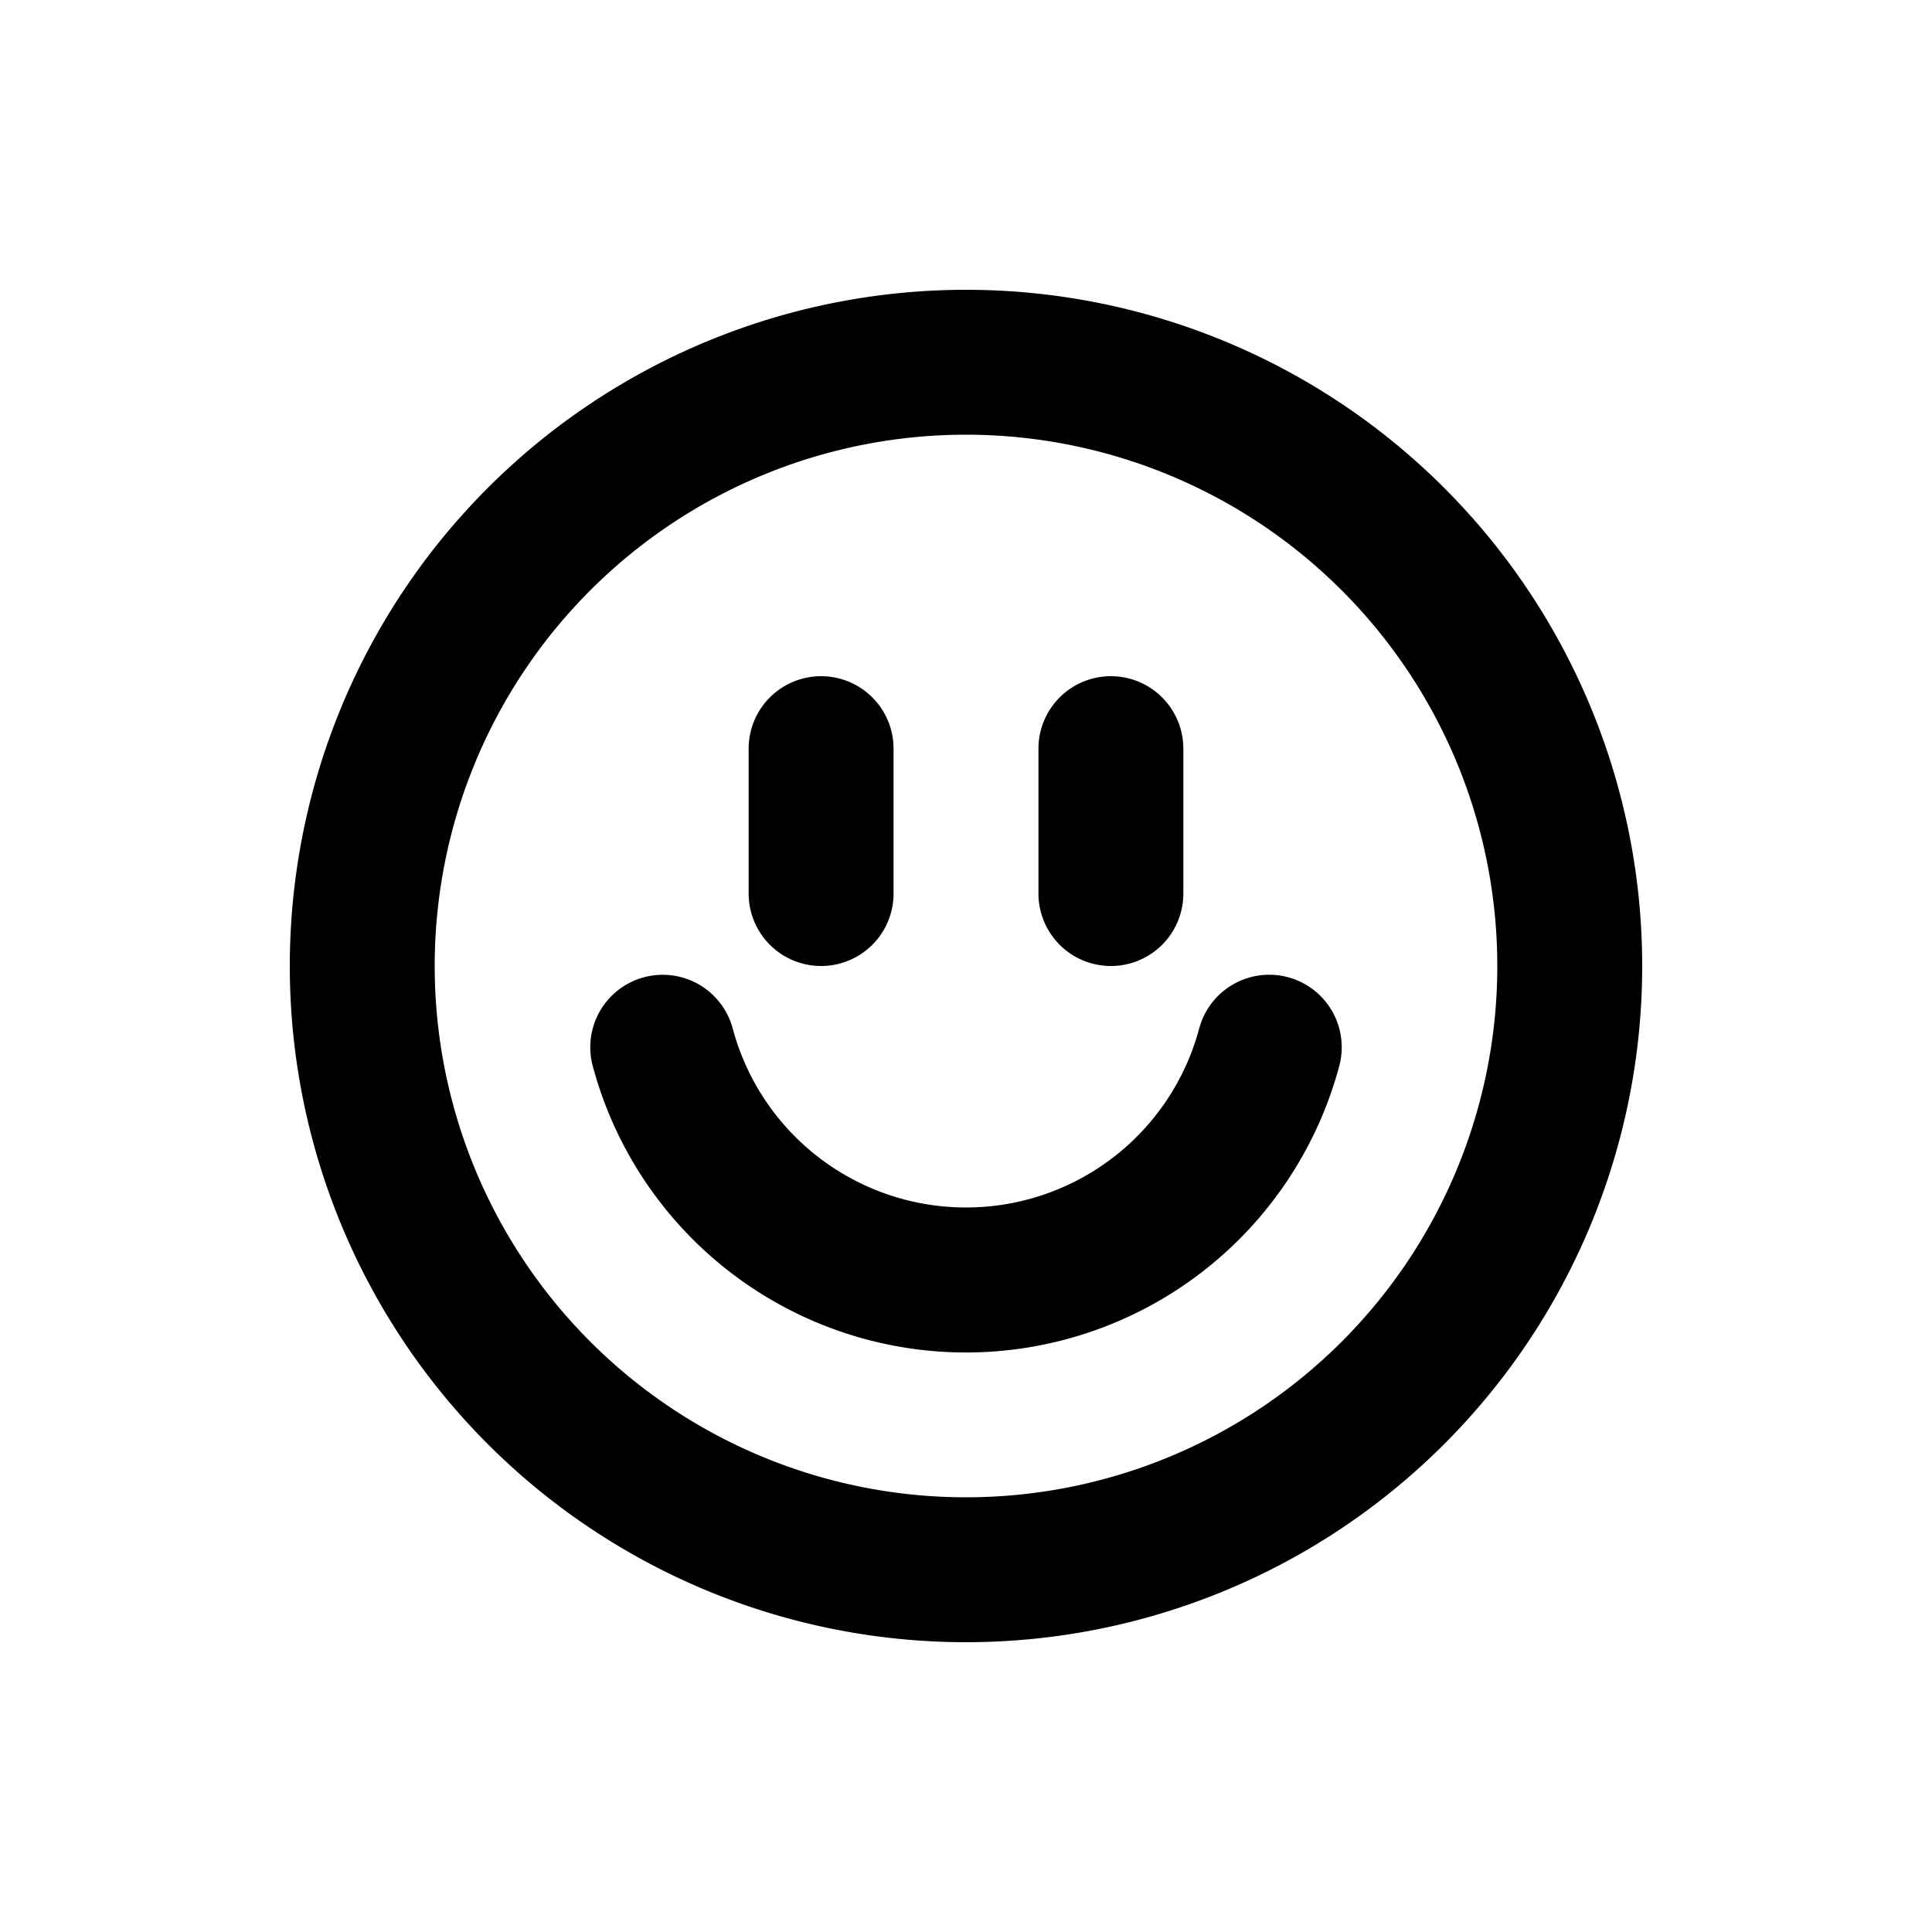 <svg viewBox="0 0 20 20" xmlns="http://www.w3.org/2000/svg"><path d="M11.5 7a.75.75 0 0 0-.75.75v1.5a.75.75 0 0 0 1.5 0v-1.5a.75.75 0 0 0-.75-.75Z"></path><path d="M7.75 7.75a.75.75 0 0 1 1.5 0v1.5a.75.75 0 0 1-1.5 0v-1.5Z"></path><path d="M11.522 11.983a2.5 2.5 0 0 1-3.937-1.336.75.75 0 1 0-1.449.388 4 4 0 0 0 7.728 0 .75.75 0 0 0-1.45-.388 2.5 2.5 0 0 1-.892 1.336Z"></path><path d="M17 10a7 7 0 1 1-14 0 7 7 0 0 1 14 0Zm-1.5 0a5.5 5.5 0 1 1-11 0 5.5 5.5 0 0 1 11 0Z" fill-rule="evenodd"></path></svg>